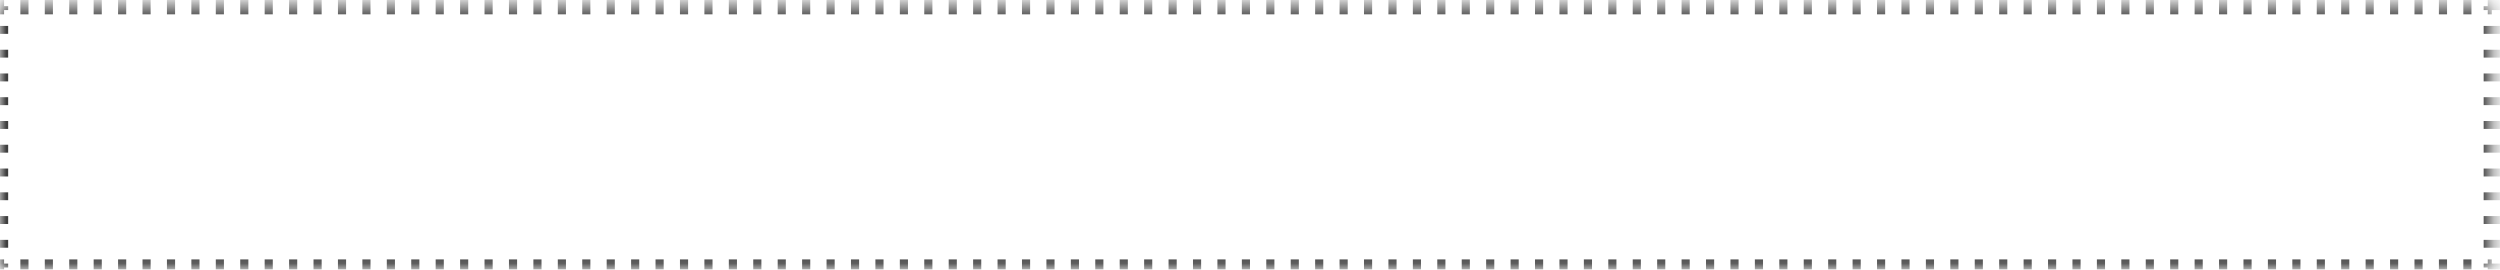 <?xml version="1.0" encoding="UTF-8"?> <svg xmlns="http://www.w3.org/2000/svg" width="204" height="22" viewBox="0 0 204 22" fill="none"><mask id="path-1-inside-1_363_109351" fill="white"><path d="M0 0.5H203.333V21.833H0V0.5Z"></path></mask><path d="M0 0.5V0.167H-0.333V0.5H0ZM203.333 0.5H203.667V0.167H203.333V0.5ZM203.333 21.833V22.167H203.667V21.833H203.333ZM0 21.833H-0.333V22.167H0V21.833ZM-0.333 0.5V0.823H0.333V0.5H-0.333ZM-0.333 2.116V2.763H0.333V2.116H-0.333ZM-0.333 4.056V4.702H0.333V4.056H-0.333ZM-0.333 5.995V6.641H0.333V5.995H-0.333ZM-0.333 7.934V8.581H0.333V7.934H-0.333ZM-0.333 9.874V10.52H0.333V9.874H-0.333ZM-0.333 11.813V12.46H0.333V11.813H-0.333ZM-0.333 13.752V14.399H0.333V13.752H-0.333ZM-0.333 15.692V16.338H0.333V15.692H-0.333ZM-0.333 17.631V18.278H0.333V17.631H-0.333ZM-0.333 19.571V20.217H0.333V19.571H-0.333ZM-0.333 21.51V21.833H0.333V21.51H-0.333ZM0 22.167H0.332V21.5H0V22.167ZM1.661 22.167H2.326V21.5H1.661V22.167ZM3.655 22.167H4.319V21.5H3.655V22.167ZM5.648 22.167H6.313V21.5H5.648V22.167ZM7.642 22.167H8.306V21.5H7.642V22.167ZM9.635 22.167H10.3V21.5H9.635V22.167ZM11.629 22.167H12.293V21.5H11.629V22.167ZM13.622 22.167H14.287V21.5H13.622V22.167ZM15.616 22.167H16.28V21.5H15.616V22.167ZM17.609 22.167H18.273V21.5H17.609V22.167ZM19.602 22.167H20.267V21.5H19.602V22.167ZM21.596 22.167H22.26V21.5H21.596V22.167ZM23.589 22.167H24.254V21.5H23.589V22.167ZM25.583 22.167H26.247V21.5H25.583V22.167ZM27.576 22.167H28.241V21.5H27.576V22.167ZM29.57 22.167H30.234V21.5H29.57V22.167ZM31.563 22.167H32.228V21.5H31.563V22.167ZM33.557 22.167H34.221V21.5H33.557V22.167ZM35.55 22.167H36.215V21.5H35.55V22.167ZM37.544 22.167H38.208V21.5H37.544V22.167ZM39.537 22.167H40.202V21.5H39.537V22.167ZM41.531 22.167H42.195V21.5H41.531V22.167ZM43.524 22.167H44.188V21.5H43.524V22.167ZM45.517 22.167H46.182V21.5H45.517V22.167ZM47.511 22.167H48.175V21.5H47.511V22.167ZM49.504 22.167H50.169V21.5H49.504V22.167ZM51.498 22.167H52.162V21.5H51.498V22.167ZM53.491 22.167H54.156V21.5H53.491V22.167ZM55.485 22.167H56.149V21.5H55.485V22.167ZM57.478 22.167H58.143V21.5H57.478V22.167ZM59.472 22.167H60.136V21.5H59.472V22.167ZM61.465 22.167H62.13V21.5H61.465V22.167ZM63.459 22.167H64.123V21.5H63.459V22.167ZM65.452 22.167H66.117V21.5H65.452V22.167ZM67.446 22.167H68.11V21.5H67.446V22.167ZM69.439 22.167H70.103V21.5H69.439V22.167ZM71.433 22.167H72.097V21.5H71.433V22.167ZM73.426 22.167H74.091V21.5H73.426V22.167ZM75.419 22.167H76.084V21.5H75.419V22.167ZM77.413 22.167H78.077V21.5H77.413V22.167ZM79.406 22.167H80.071V21.5H79.406V22.167ZM81.4 22.167H82.064V21.5H81.4V22.167ZM83.393 22.167H84.058V21.5H83.393V22.167ZM85.387 22.167H86.051V21.5H85.387V22.167ZM87.38 22.167H88.045V21.5H87.38V22.167ZM89.374 22.167H90.038V21.5H89.374V22.167ZM91.367 22.167H92.032V21.5H91.367V22.167ZM93.361 22.167H94.025V21.5H93.361V22.167ZM95.354 22.167H96.019V21.5H95.354V22.167ZM97.348 22.167H98.012V21.5H97.348V22.167ZM99.341 22.167H100.006V21.5H99.341V22.167ZM101.335 22.167H101.999V21.5H101.335V22.167ZM103.328 22.167H103.992V21.5H103.328V22.167ZM105.321 22.167H105.986V21.5H105.321V22.167ZM107.315 22.167H107.979V21.5H107.315V22.167ZM109.308 22.167H109.973V21.5H109.308V22.167ZM111.302 22.167H111.966V21.5H111.302V22.167ZM113.295 22.167H113.96V21.5H113.295V22.167ZM115.289 22.167H115.953V21.5H115.289V22.167ZM117.282 22.167H117.947V21.5H117.282V22.167ZM119.276 22.167H119.94V21.5H119.276V22.167ZM121.269 22.167H121.934V21.5H121.269V22.167ZM123.263 22.167H123.927V21.5H123.263V22.167ZM125.256 22.167H125.921V21.5H125.256V22.167ZM127.25 22.167H127.914V21.5H127.25V22.167ZM129.243 22.167H129.908V21.5H129.243V22.167ZM131.237 22.167H131.901V21.5H131.237V22.167ZM133.23 22.167H133.895V21.5H133.23V22.167ZM135.224 22.167H135.888V21.5H135.224V22.167ZM137.217 22.167H137.881V21.5H137.217V22.167ZM139.21 22.167H139.875V21.5H139.21V22.167ZM141.204 22.167H141.868V21.5H141.204V22.167ZM143.197 22.167H143.862V21.5H143.197V22.167ZM145.191 22.167H145.855V21.5H145.191V22.167ZM147.184 22.167H147.849V21.5H147.184V22.167ZM149.178 22.167H149.842V21.5H149.178V22.167ZM151.171 22.167H151.836V21.5H151.171V22.167ZM153.165 22.167H153.829V21.5H153.165V22.167ZM155.158 22.167H155.823V21.5H155.158V22.167ZM157.152 22.167H157.816V21.5H157.152V22.167ZM159.145 22.167H159.81V21.5H159.145V22.167ZM161.139 22.167H161.803V21.5H161.139V22.167ZM163.132 22.167H163.797V21.5H163.132V22.167ZM165.126 22.167H165.79V21.5H165.126V22.167ZM167.119 22.167H167.784V21.5H167.119V22.167ZM169.112 22.167H169.777V21.5H169.112V22.167ZM171.106 22.167H171.77V21.5H171.106V22.167ZM173.099 22.167H173.764V21.5H173.099V22.167ZM175.093 22.167H175.757V21.5H175.093V22.167ZM177.086 22.167H177.751V21.5H177.086V22.167ZM179.08 22.167H179.744V21.5H179.08V22.167ZM181.073 22.167H181.738V21.5H181.073V22.167ZM183.067 22.167H183.731V21.5H183.067V22.167ZM185.06 22.167H185.725V21.5H185.06V22.167ZM187.054 22.167H187.718V21.5H187.054V22.167ZM189.047 22.167H189.712V21.5H189.047V22.167ZM191.041 22.167H191.705V21.5H191.041V22.167ZM193.034 22.167H193.699V21.5H193.034V22.167ZM195.028 22.167H195.692V21.5H195.028V22.167ZM197.021 22.167H197.686V21.5H197.021V22.167ZM199.015 22.167H199.679V21.5H199.015V22.167ZM201.008 22.167H201.672V21.5H201.008V22.167ZM203.001 22.167H203.333V21.5H203.001V22.167ZM203.667 21.833V21.51H203V21.833H203.667ZM203.667 20.217V19.571H203V20.217H203.667ZM203.667 18.278V17.631H203V18.278H203.667ZM203.667 16.338V15.692H203V16.338H203.667ZM203.667 14.399V13.752H203V14.399H203.667ZM203.667 12.46V11.813H203V12.46H203.667ZM203.667 10.52V9.874H203V10.52H203.667ZM203.667 8.581V7.934H203V8.581H203.667ZM203.667 6.641V5.995H203V6.641H203.667ZM203.667 4.702V4.056H203V4.702H203.667ZM203.667 2.763V2.116H203V2.763H203.667ZM203.667 0.823V0.5H203V0.823H203.667ZM203.333 0.167H203.001V0.833H203.333V0.167ZM201.672 0.167H201.008V0.833H201.672V0.167ZM199.679 0.167H199.014V0.833H199.679V0.167ZM197.685 0.167H197.021V0.833H197.685V0.167ZM195.692 0.167H195.027V0.833H195.692V0.167ZM193.698 0.167H193.034V0.833H193.698V0.167ZM191.705 0.167H191.04V0.833H191.705V0.167ZM189.711 0.167H189.047V0.833H189.711V0.167ZM187.718 0.167H187.053V0.833H187.718V0.167ZM185.724 0.167H185.06V0.833H185.724V0.167ZM183.731 0.167H183.066V0.833H183.731V0.167ZM181.737 0.167H181.073V0.833H181.737V0.167ZM179.744 0.167H179.08V0.833H179.744V0.167ZM177.751 0.167H177.086V0.833H177.751V0.167ZM175.757 0.167H175.093V0.833H175.757V0.167ZM173.764 0.167H173.099V0.833H173.764V0.167ZM171.77 0.167H171.106V0.833H171.77V0.167ZM169.777 0.167H169.112V0.833H169.777V0.167ZM167.783 0.167H167.119V0.833H167.783V0.167ZM165.79 0.167H165.125V0.833H165.79V0.167ZM163.796 0.167H163.132V0.833H163.796V0.167ZM161.803 0.167H161.138V0.833H161.803V0.167ZM159.809 0.167H159.145V0.833H159.809V0.167ZM157.816 0.167H157.151V0.833H157.816V0.167ZM155.822 0.167H155.158V0.833H155.822V0.167ZM153.829 0.167H153.164V0.833H153.829V0.167ZM151.835 0.167H151.171V0.833H151.835V0.167ZM149.842 0.167H149.178V0.833H149.842V0.167ZM147.849 0.167H147.184V0.833H147.849V0.167ZM145.855 0.167H145.191V0.833H145.855V0.167ZM143.862 0.167H143.197V0.833H143.862V0.167ZM141.868 0.167H141.204V0.833H141.868V0.167ZM139.875 0.167H139.21V0.833H139.875V0.167ZM137.881 0.167H137.217V0.833H137.881V0.167ZM135.888 0.167H135.223V0.833H135.888V0.167ZM133.894 0.167H133.23V0.833H133.894V0.167ZM131.901 0.167H131.236V0.833H131.901V0.167ZM129.907 0.167H129.243V0.833H129.907V0.167ZM127.914 0.167H127.249V0.833H127.914V0.167ZM125.92 0.167H125.256V0.833H125.92V0.167ZM123.927 0.167H123.262V0.833H123.927V0.167ZM121.933 0.167H121.269V0.833H121.933V0.167ZM119.94 0.167H119.276V0.833H119.94V0.167ZM117.947 0.167H117.282V0.833H117.947V0.167ZM115.953 0.167H115.289V0.833H115.953V0.167ZM113.96 0.167H113.295V0.833H113.96V0.167ZM111.966 0.167H111.302V0.833H111.966V0.167ZM109.973 0.167H109.308V0.833H109.973V0.167ZM107.979 0.167H107.315V0.833H107.979V0.167ZM105.986 0.167H105.321V0.833H105.986V0.167ZM103.992 0.167H103.328V0.833H103.992V0.167ZM101.999 0.167H101.334V0.833H101.999V0.167ZM100.005 0.167H99.341V0.833H100.005V0.167ZM98.012 0.167H97.347V0.833H98.012V0.167ZM96.018 0.167H95.354V0.833H96.018V0.167ZM94.025 0.167H93.36V0.833H94.025V0.167ZM92.031 0.167H91.367V0.833H92.031V0.167ZM90.038 0.167H89.374V0.833H90.038V0.167ZM88.044 0.167H87.38V0.833H88.044V0.167ZM86.051 0.167H85.386V0.833H86.051V0.167ZM84.058 0.167H83.393V0.833H84.058V0.167ZM82.064 0.167H81.4V0.833H82.064V0.167ZM80.071 0.167H79.406V0.833H80.071V0.167ZM78.077 0.167H77.413V0.833H78.077V0.167ZM76.084 0.167H75.419V0.833H76.084V0.167ZM74.09 0.167H73.426V0.833H74.09V0.167ZM72.097 0.167H71.432V0.833H72.097V0.167ZM70.103 0.167H69.439V0.833H70.103V0.167ZM68.11 0.167H67.445V0.833H68.11V0.167ZM66.116 0.167H65.452V0.833H66.116V0.167ZM64.123 0.167H63.458V0.833H64.123V0.167ZM62.129 0.167H61.465V0.833H62.129V0.167ZM60.136 0.167H59.471V0.833H60.136V0.167ZM58.142 0.167H57.478V0.833H58.142V0.167ZM56.149 0.167H55.484V0.833H56.149V0.167ZM54.156 0.167H53.491V0.833H54.156V0.167ZM52.162 0.167H51.498V0.833H52.162V0.167ZM50.169 0.167H49.504V0.833H50.169V0.167ZM48.175 0.167H47.511V0.833H48.175V0.167ZM46.182 0.167H45.517V0.833H46.182V0.167ZM44.188 0.167H43.524V0.833H44.188V0.167ZM42.195 0.167H41.53V0.833H42.195V0.167ZM40.201 0.167H39.537V0.833H40.201V0.167ZM38.208 0.167H37.543V0.833H38.208V0.167ZM36.214 0.167H35.55V0.833H36.214V0.167ZM34.221 0.167H33.556V0.833H34.221V0.167ZM32.227 0.167H31.563V0.833H32.227V0.167ZM30.234 0.167H29.569V0.833H30.234V0.167ZM28.24 0.167H27.576V0.833H28.24V0.167ZM26.247 0.167H25.582V0.833H26.247V0.167ZM24.253 0.167H23.589V0.833H24.253V0.167ZM22.26 0.167H21.596V0.833H22.26V0.167ZM20.267 0.167H19.602V0.833H20.267V0.167ZM18.273 0.167H17.609V0.833H18.273V0.167ZM16.28 0.167H15.615V0.833H16.28V0.167ZM14.286 0.167H13.622V0.833H14.286V0.167ZM12.293 0.167H11.628V0.833H12.293V0.167ZM10.299 0.167H9.635V0.833H10.299V0.167ZM8.306 0.167H7.641V0.833H8.306V0.167ZM6.312 0.167H5.648V0.833H6.312V0.167ZM4.319 0.167H3.654V0.833H4.319V0.167ZM2.325 0.167H1.661V0.833H2.325V0.167ZM0.332 0.167H0V0.833H0.332V0.167ZM0 0.5V-0.167H-0.667V0.5H0ZM203.333 0.5H204V-0.167H203.333V0.5ZM203.333 21.833V22.5H204V21.833H203.333ZM0 21.833H-0.667V22.5H0V21.833ZM-0.667 0.5V0.823H0.667V0.5H-0.667ZM-0.667 2.116V2.763H0.667V2.116H-0.667ZM-0.667 4.056V4.702H0.667V4.056H-0.667ZM-0.667 5.995V6.641H0.667V5.995H-0.667ZM-0.667 7.934V8.581H0.667V7.934H-0.667ZM-0.667 9.874V10.52H0.667V9.874H-0.667ZM-0.667 11.813V12.46H0.667V11.813H-0.667ZM-0.667 13.752V14.399H0.667V13.752H-0.667ZM-0.667 15.692V16.338H0.667V15.692H-0.667ZM-0.667 17.631V18.278H0.667V17.631H-0.667ZM-0.667 19.571V20.217H0.667V19.571H-0.667ZM-0.667 21.51V21.833H0.667V21.51H-0.667ZM0 22.5H0.332V21.167H0V22.5ZM1.661 22.5H2.326V21.167H1.661V22.5ZM3.655 22.5H4.319V21.167H3.655V22.5ZM5.648 22.5H6.313V21.167H5.648V22.5ZM7.642 22.5H8.306V21.167H7.642V22.5ZM9.635 22.5H10.3V21.167H9.635V22.5ZM11.629 22.5H12.293V21.167H11.629V22.5ZM13.622 22.5H14.287V21.167H13.622V22.5ZM15.616 22.5H16.28V21.167H15.616V22.5ZM17.609 22.5H18.273V21.167H17.609V22.5ZM19.602 22.5H20.267V21.167H19.602V22.5ZM21.596 22.5H22.26V21.167H21.596V22.5ZM23.589 22.5H24.254V21.167H23.589V22.5ZM25.583 22.5H26.247V21.167H25.583V22.5ZM27.576 22.5H28.241V21.167H27.576V22.5ZM29.57 22.5H30.234V21.167H29.57V22.5ZM31.563 22.5H32.228V21.167H31.563V22.5ZM33.557 22.5H34.221V21.167H33.557V22.5ZM35.55 22.5H36.215V21.167H35.55V22.5ZM37.544 22.5H38.208V21.167H37.544V22.5ZM39.537 22.5H40.202V21.167H39.537V22.5ZM41.531 22.5H42.195V21.167H41.531V22.5ZM43.524 22.5H44.188V21.167H43.524V22.5ZM45.517 22.5H46.182V21.167H45.517V22.5ZM47.511 22.5H48.175V21.167H47.511V22.5ZM49.504 22.5H50.169V21.167H49.504V22.5ZM51.498 22.5H52.162V21.167H51.498V22.5ZM53.491 22.5H54.156V21.167H53.491V22.5ZM55.485 22.5H56.149V21.167H55.485V22.5ZM57.478 22.5H58.143V21.167H57.478V22.5ZM59.472 22.5H60.136V21.167H59.472V22.5ZM61.465 22.5H62.13V21.167H61.465V22.5ZM63.459 22.5H64.123V21.167H63.459V22.5ZM65.452 22.5H66.117V21.167H65.452V22.5ZM67.446 22.5H68.11V21.167H67.446V22.5ZM69.439 22.5H70.103V21.167H69.439V22.5ZM71.433 22.5H72.097V21.167H71.433V22.5ZM73.426 22.5H74.091V21.167H73.426V22.5ZM75.419 22.5H76.084V21.167H75.419V22.5ZM77.413 22.5H78.077V21.167H77.413V22.5ZM79.406 22.5H80.071V21.167H79.406V22.5ZM81.4 22.5H82.064V21.167H81.4V22.5ZM83.393 22.5H84.058V21.167H83.393V22.5ZM85.387 22.5H86.051V21.167H85.387V22.5ZM87.38 22.5H88.045V21.167H87.38V22.5ZM89.374 22.5H90.038V21.167H89.374V22.5ZM91.367 22.5H92.032V21.167H91.367V22.5ZM93.361 22.5H94.025V21.167H93.361V22.5ZM95.354 22.5H96.019V21.167H95.354V22.5ZM97.348 22.5H98.012V21.167H97.348V22.5ZM99.341 22.5H100.006V21.167H99.341V22.5ZM101.335 22.5H101.999V21.167H101.335V22.5ZM103.328 22.5H103.992V21.167H103.328V22.5ZM105.321 22.5H105.986V21.167H105.321V22.5ZM107.315 22.5H107.979V21.167H107.315V22.5ZM109.308 22.5H109.973V21.167H109.308V22.5ZM111.302 22.5H111.966V21.167H111.302V22.5ZM113.295 22.5H113.96V21.167H113.295V22.5ZM115.289 22.5H115.953V21.167H115.289V22.5ZM117.282 22.5H117.947V21.167H117.282V22.5ZM119.276 22.5H119.94V21.167H119.276V22.5ZM121.269 22.5H121.934V21.167H121.269V22.5ZM123.263 22.5H123.927V21.167H123.263V22.5ZM125.256 22.5H125.921V21.167H125.256V22.5ZM127.25 22.5H127.914V21.167H127.25V22.5ZM129.243 22.5H129.908V21.167H129.243V22.5ZM131.237 22.5H131.901V21.167H131.237V22.5ZM133.23 22.5H133.895V21.167H133.23V22.5ZM135.224 22.5H135.888V21.167H135.224V22.5ZM137.217 22.5H137.881V21.167H137.217V22.5ZM139.21 22.5H139.875V21.167H139.21V22.5ZM141.204 22.5H141.868V21.167H141.204V22.5ZM143.197 22.5H143.862V21.167H143.197V22.5ZM145.191 22.5H145.855V21.167H145.191V22.5ZM147.184 22.5H147.849V21.167H147.184V22.5ZM149.178 22.5H149.842V21.167H149.178V22.5ZM151.171 22.5H151.836V21.167H151.171V22.5ZM153.165 22.5H153.829V21.167H153.165V22.5ZM155.158 22.5H155.823V21.167H155.158V22.5ZM157.152 22.5H157.816V21.167H157.152V22.5ZM159.145 22.5H159.81V21.167H159.145V22.5ZM161.139 22.5H161.803V21.167H161.139V22.5ZM163.132 22.5H163.797V21.167H163.132V22.5ZM165.126 22.5H165.79V21.167H165.126V22.5ZM167.119 22.5H167.784V21.167H167.119V22.5ZM169.112 22.5H169.777V21.167H169.112V22.5ZM171.106 22.5H171.77V21.167H171.106V22.5ZM173.099 22.5H173.764V21.167H173.099V22.5ZM175.093 22.5H175.757V21.167H175.093V22.5ZM177.086 22.5H177.751V21.167H177.086V22.5ZM179.08 22.5H179.744V21.167H179.08V22.5ZM181.073 22.5H181.738V21.167H181.073V22.5ZM183.067 22.5H183.731V21.167H183.067V22.5ZM185.06 22.5H185.725V21.167H185.06V22.5ZM187.054 22.5H187.718V21.167H187.054V22.5ZM189.047 22.5H189.712V21.167H189.047V22.5ZM191.041 22.5H191.705V21.167H191.041V22.5ZM193.034 22.5H193.699V21.167H193.034V22.5ZM195.028 22.5H195.692V21.167H195.028V22.5ZM197.021 22.5H197.686V21.167H197.021V22.5ZM199.015 22.5H199.679V21.167H199.015V22.5ZM201.008 22.5H201.672V21.167H201.008V22.5ZM203.001 22.5H203.333V21.167H203.001V22.5ZM204 21.833V21.51H202.667V21.833H204ZM204 20.217V19.571H202.667V20.217H204ZM204 18.278V17.631H202.667V18.278H204ZM204 16.338V15.692H202.667V16.338H204ZM204 14.399V13.752H202.667V14.399H204ZM204 12.46V11.813H202.667V12.46H204ZM204 10.52V9.874H202.667V10.52H204ZM204 8.581V7.934H202.667V8.581H204ZM204 6.641V5.995H202.667V6.641H204ZM204 4.702V4.056H202.667V4.702H204ZM204 2.763V2.116H202.667V2.763H204ZM204 0.823V0.5H202.667V0.823H204ZM203.333 -0.167H203.001V1.167H203.333V-0.167ZM201.672 -0.167H201.008V1.167H201.672V-0.167ZM199.679 -0.167H199.014V1.167H199.679V-0.167ZM197.685 -0.167H197.021V1.167H197.685V-0.167ZM195.692 -0.167H195.027V1.167H195.692V-0.167ZM193.698 -0.167H193.034V1.167H193.698V-0.167ZM191.705 -0.167H191.04V1.167H191.705V-0.167ZM189.711 -0.167H189.047V1.167H189.711V-0.167ZM187.718 -0.167H187.053V1.167H187.718V-0.167ZM185.724 -0.167H185.06V1.167H185.724V-0.167ZM183.731 -0.167H183.066V1.167H183.731V-0.167ZM181.737 -0.167H181.073V1.167H181.737V-0.167ZM179.744 -0.167H179.08V1.167H179.744V-0.167ZM177.751 -0.167H177.086V1.167H177.751V-0.167ZM175.757 -0.167H175.093V1.167H175.757V-0.167ZM173.764 -0.167H173.099V1.167H173.764V-0.167ZM171.77 -0.167H171.106V1.167H171.77V-0.167ZM169.777 -0.167H169.112V1.167H169.777V-0.167ZM167.783 -0.167H167.119V1.167H167.783V-0.167ZM165.79 -0.167H165.125V1.167H165.79V-0.167ZM163.796 -0.167H163.132V1.167H163.796V-0.167ZM161.803 -0.167H161.138V1.167H161.803V-0.167ZM159.809 -0.167H159.145V1.167H159.809V-0.167ZM157.816 -0.167H157.151V1.167H157.816V-0.167ZM155.822 -0.167H155.158V1.167H155.822V-0.167ZM153.829 -0.167H153.164V1.167H153.829V-0.167ZM151.835 -0.167H151.171V1.167H151.835V-0.167ZM149.842 -0.167H149.178V1.167H149.842V-0.167ZM147.849 -0.167H147.184V1.167H147.849V-0.167ZM145.855 -0.167H145.191V1.167H145.855V-0.167ZM143.862 -0.167H143.197V1.167H143.862V-0.167ZM141.868 -0.167H141.204V1.167H141.868V-0.167ZM139.875 -0.167H139.21V1.167H139.875V-0.167ZM137.881 -0.167H137.217V1.167H137.881V-0.167ZM135.888 -0.167H135.223V1.167H135.888V-0.167ZM133.894 -0.167H133.23V1.167H133.894V-0.167ZM131.901 -0.167H131.236V1.167H131.901V-0.167ZM129.907 -0.167H129.243V1.167H129.907V-0.167ZM127.914 -0.167H127.249V1.167H127.914V-0.167ZM125.92 -0.167H125.256V1.167H125.92V-0.167ZM123.927 -0.167H123.262V1.167H123.927V-0.167ZM121.933 -0.167H121.269V1.167H121.933V-0.167ZM119.94 -0.167H119.276V1.167H119.94V-0.167ZM117.947 -0.167H117.282V1.167H117.947V-0.167ZM115.953 -0.167H115.289V1.167H115.953V-0.167ZM113.96 -0.167H113.295V1.167H113.96V-0.167ZM111.966 -0.167H111.302V1.167H111.966V-0.167ZM109.973 -0.167H109.308V1.167H109.973V-0.167ZM107.979 -0.167H107.315V1.167H107.979V-0.167ZM105.986 -0.167H105.321V1.167H105.986V-0.167ZM103.992 -0.167H103.328V1.167H103.992V-0.167ZM101.999 -0.167H101.334V1.167H101.999V-0.167ZM100.005 -0.167H99.341V1.167H100.005V-0.167ZM98.012 -0.167H97.347V1.167H98.012V-0.167ZM96.018 -0.167H95.354V1.167H96.018V-0.167ZM94.025 -0.167H93.36V1.167H94.025V-0.167ZM92.031 -0.167H91.367V1.167H92.031V-0.167ZM90.038 -0.167H89.374V1.167H90.038V-0.167ZM88.044 -0.167H87.38V1.167H88.044V-0.167ZM86.051 -0.167H85.386V1.167H86.051V-0.167ZM84.058 -0.167H83.393V1.167H84.058V-0.167ZM82.064 -0.167H81.4V1.167H82.064V-0.167ZM80.071 -0.167H79.406V1.167H80.071V-0.167ZM78.077 -0.167H77.413V1.167H78.077V-0.167ZM76.084 -0.167H75.419V1.167H76.084V-0.167ZM74.09 -0.167H73.426V1.167H74.09V-0.167ZM72.097 -0.167H71.432V1.167H72.097V-0.167ZM70.103 -0.167H69.439V1.167H70.103V-0.167ZM68.11 -0.167H67.445V1.167H68.11V-0.167ZM66.116 -0.167H65.452V1.167H66.116V-0.167ZM64.123 -0.167H63.458V1.167H64.123V-0.167ZM62.129 -0.167H61.465V1.167H62.129V-0.167ZM60.136 -0.167H59.471V1.167H60.136V-0.167ZM58.142 -0.167H57.478V1.167H58.142V-0.167ZM56.149 -0.167H55.484V1.167H56.149V-0.167ZM54.156 -0.167H53.491V1.167H54.156V-0.167ZM52.162 -0.167H51.498V1.167H52.162V-0.167ZM50.169 -0.167H49.504V1.167H50.169V-0.167ZM48.175 -0.167H47.511V1.167H48.175V-0.167ZM46.182 -0.167H45.517V1.167H46.182V-0.167ZM44.188 -0.167H43.524V1.167H44.188V-0.167ZM42.195 -0.167H41.53V1.167H42.195V-0.167ZM40.201 -0.167H39.537V1.167H40.201V-0.167ZM38.208 -0.167H37.543V1.167H38.208V-0.167ZM36.214 -0.167H35.55V1.167H36.214V-0.167ZM34.221 -0.167H33.556V1.167H34.221V-0.167ZM32.227 -0.167H31.563V1.167H32.227V-0.167ZM30.234 -0.167H29.569V1.167H30.234V-0.167ZM28.24 -0.167H27.576V1.167H28.24V-0.167ZM26.247 -0.167H25.582V1.167H26.247V-0.167ZM24.253 -0.167H23.589V1.167H24.253V-0.167ZM22.26 -0.167H21.596V1.167H22.26V-0.167ZM20.267 -0.167H19.602V1.167H20.267V-0.167ZM18.273 -0.167H17.609V1.167H18.273V-0.167ZM16.28 -0.167H15.615V1.167H16.28V-0.167ZM14.286 -0.167H13.622V1.167H14.286V-0.167ZM12.293 -0.167H11.628V1.167H12.293V-0.167ZM10.299 -0.167H9.635V1.167H10.299V-0.167ZM8.306 -0.167H7.641V1.167H8.306V-0.167ZM6.312 -0.167H5.648V1.167H6.312V-0.167ZM4.319 -0.167H3.654V1.167H4.319V-0.167ZM2.325 -0.167H1.661V1.167H2.325V-0.167ZM0.332 -0.167H0V1.167H0.332V-0.167Z" fill="#3F3F3F" mask="url(#path-1-inside-1_363_109351)"></path></svg> 